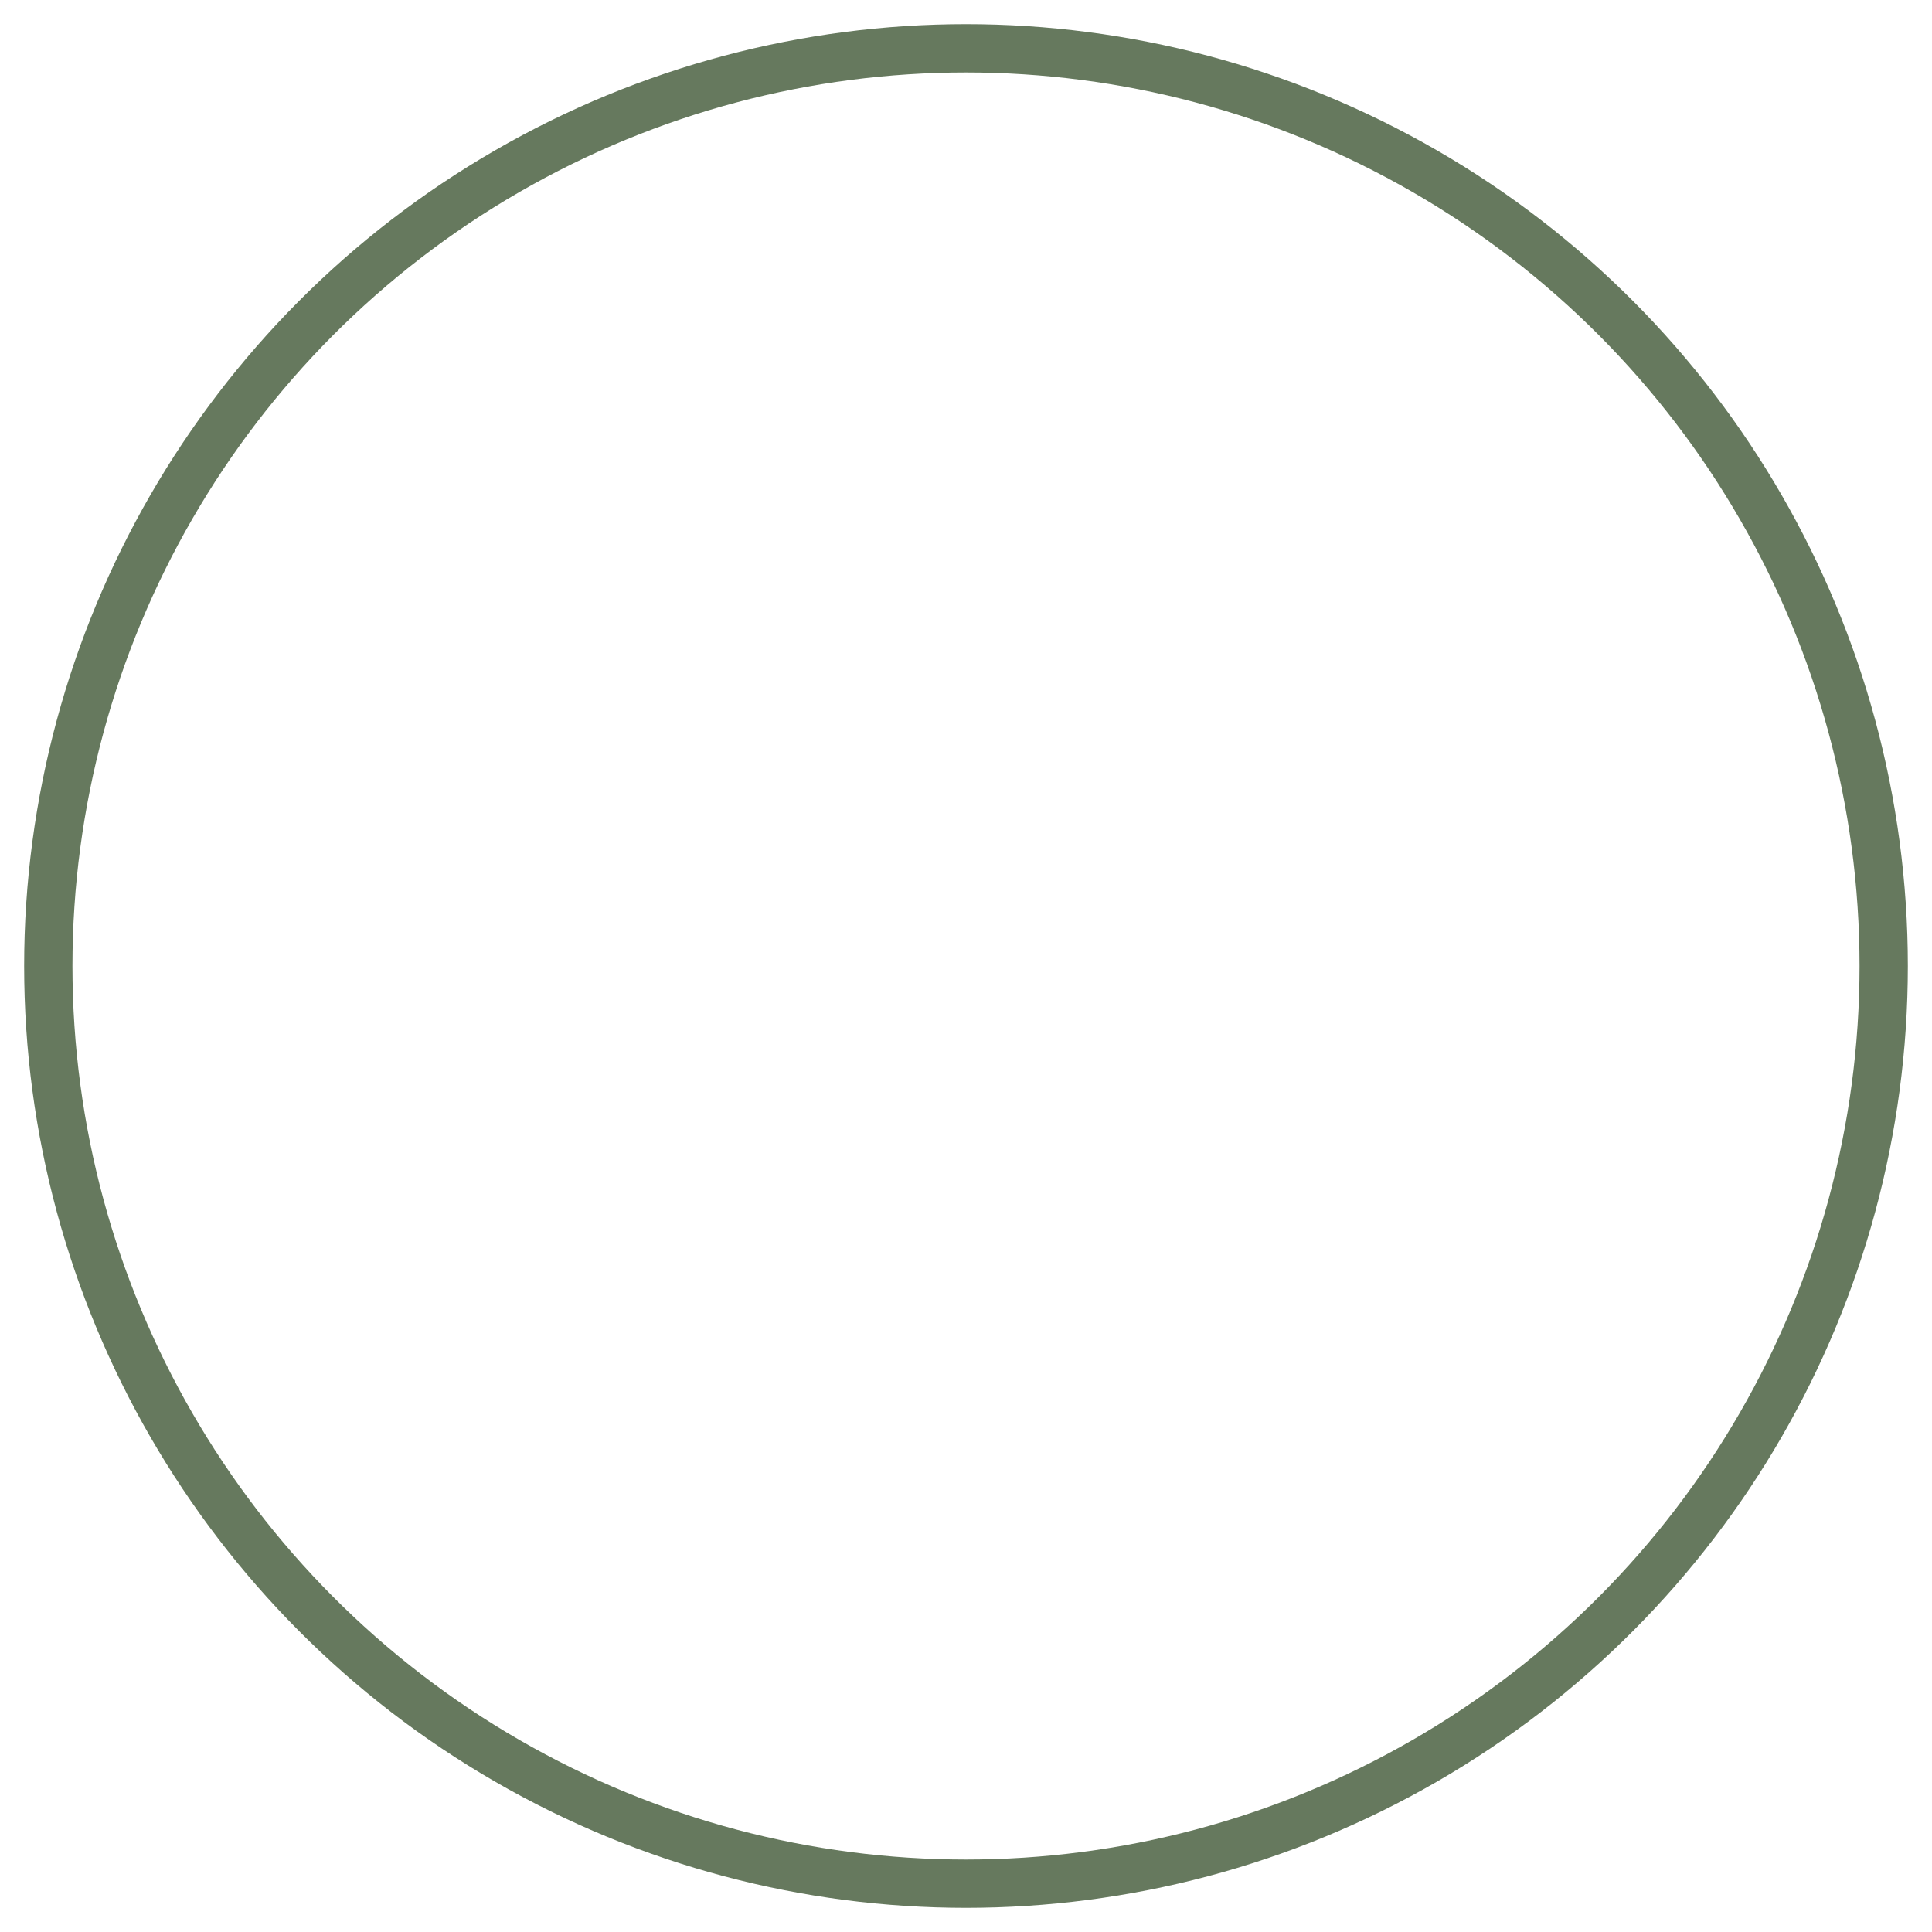 <?xml version="1.0" encoding="UTF-8"?> <svg xmlns="http://www.w3.org/2000/svg" xmlns:xlink="http://www.w3.org/1999/xlink" width="40px" height="40px" viewBox="0 0 40 40"> <title>Group 11</title> <g id="Page-1" stroke="none" stroke-width="1" fill="none" fill-rule="evenodd"> <g id="Desktop-HD" transform="translate(-1069, -1246)" stroke="#66795E"> <g id="Group-11" transform="translate(1070, 1247)"> <circle id="Oval-Copy" cx="19" cy="19" r="19"></circle> </g> </g> </g> </svg> 